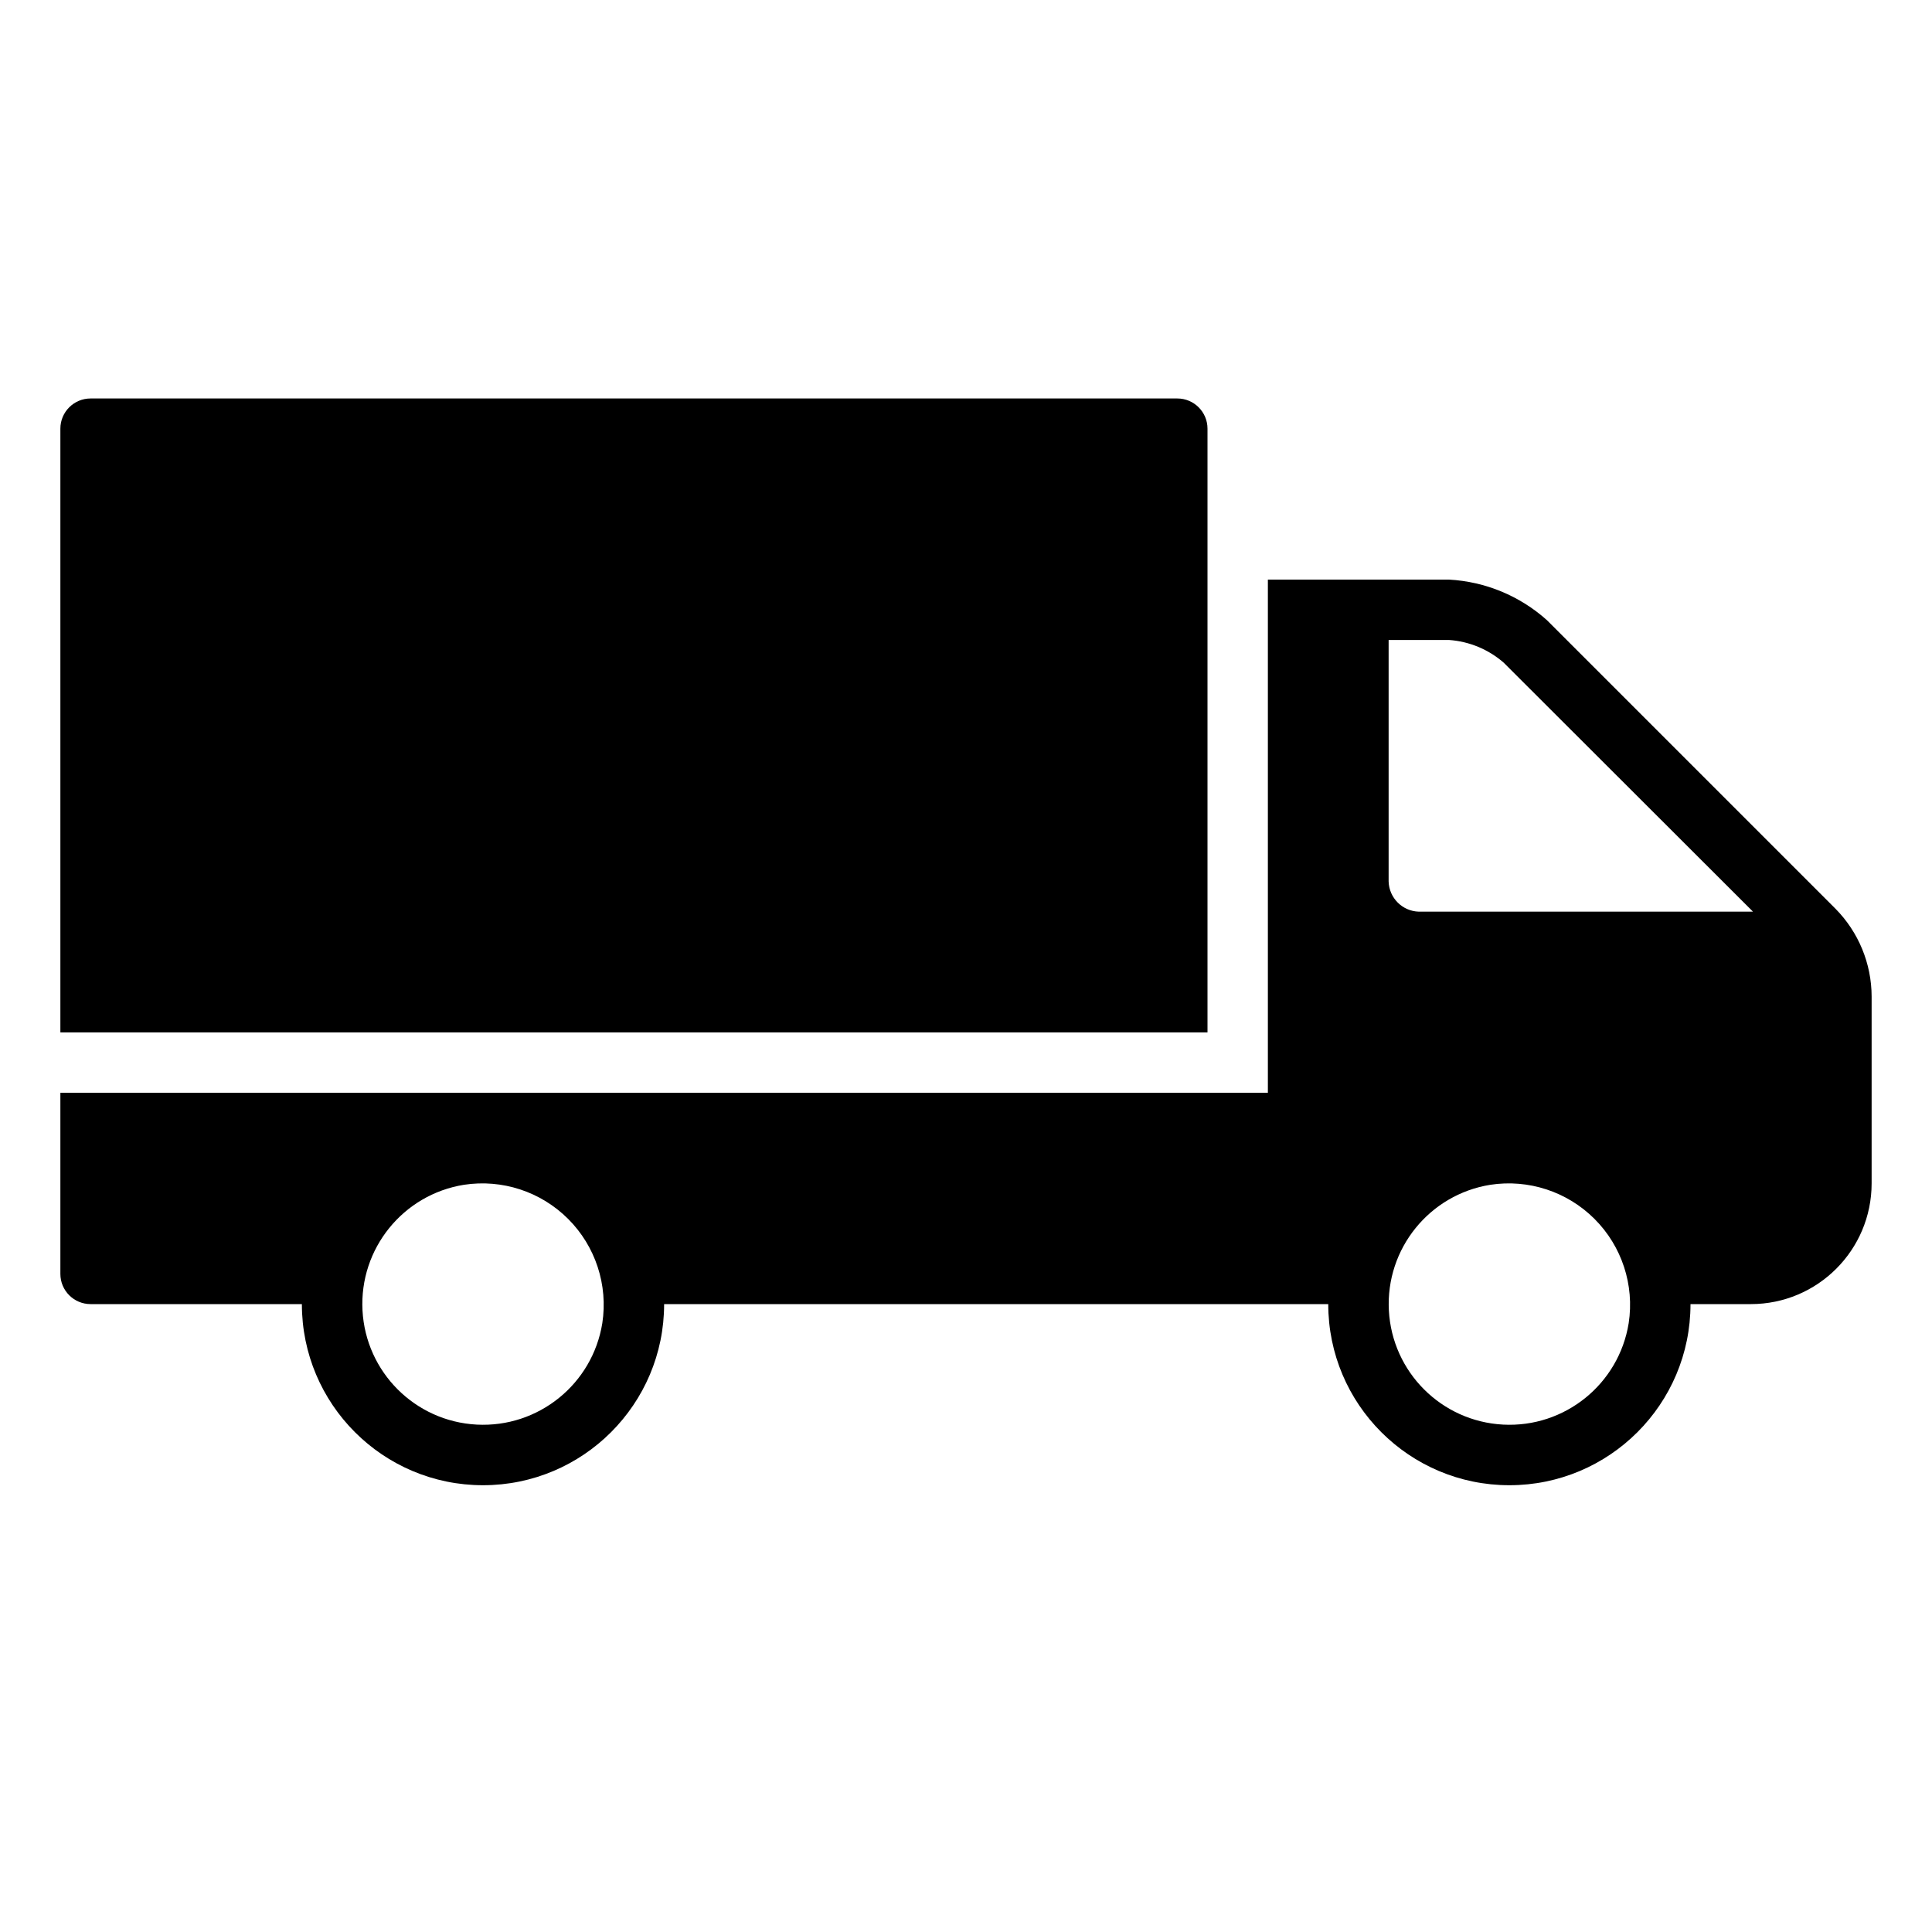 <svg height="640pt" viewBox="-20 -140 640 640" width="640pt" xmlns="http://www.w3.org/2000/svg"><path d="m380 2c0-5.523-4.477-10-10-10h-360c-5.523 0-10 4.477-10 10v200h380zm0 0"/><path d="m588 161-95.559-95.559c-8.969-8.047-20.414-12.785-32.441-13.441h-60v170h-400v60c0 5.523 4.477 10 10 10h70c0 33.133 26.867 60 60 60s60-26.867 60-60h220c0 33.133 26.867 60 60 60s60-26.867 60-60h20c22.09 0 40-17.91 40-40v-61.898c-.023-10.898-4.336-21.352-12-29.102zm-408.477 137.32c-3.25 20.188-21.199 34.68-41.617 33.598-20.426-1.086-36.738-17.398-37.824-37.824-1.082-20.418 13.41-38.367 33.598-41.617 12.652-1.941 25.48 2.258 34.531 11.312 9.055 9.051 13.254 21.879 11.312 34.531zm340 0c-3.25 20.188-21.199 34.68-41.617 33.598-20.426-1.086-36.738-17.398-37.824-37.824-1.082-20.418 13.41-38.367 33.598-41.617 12.652-1.941 25.48 2.258 34.531 11.312 9.055 9.051 13.254 21.879 11.312 34.531zm-69.523-136.32c-5.453-.16-9.84-4.547-10-10v-80h20c6.688.469 13.043 3.102 18.102 7.5l82.598 82.5zm0 0"/></svg>